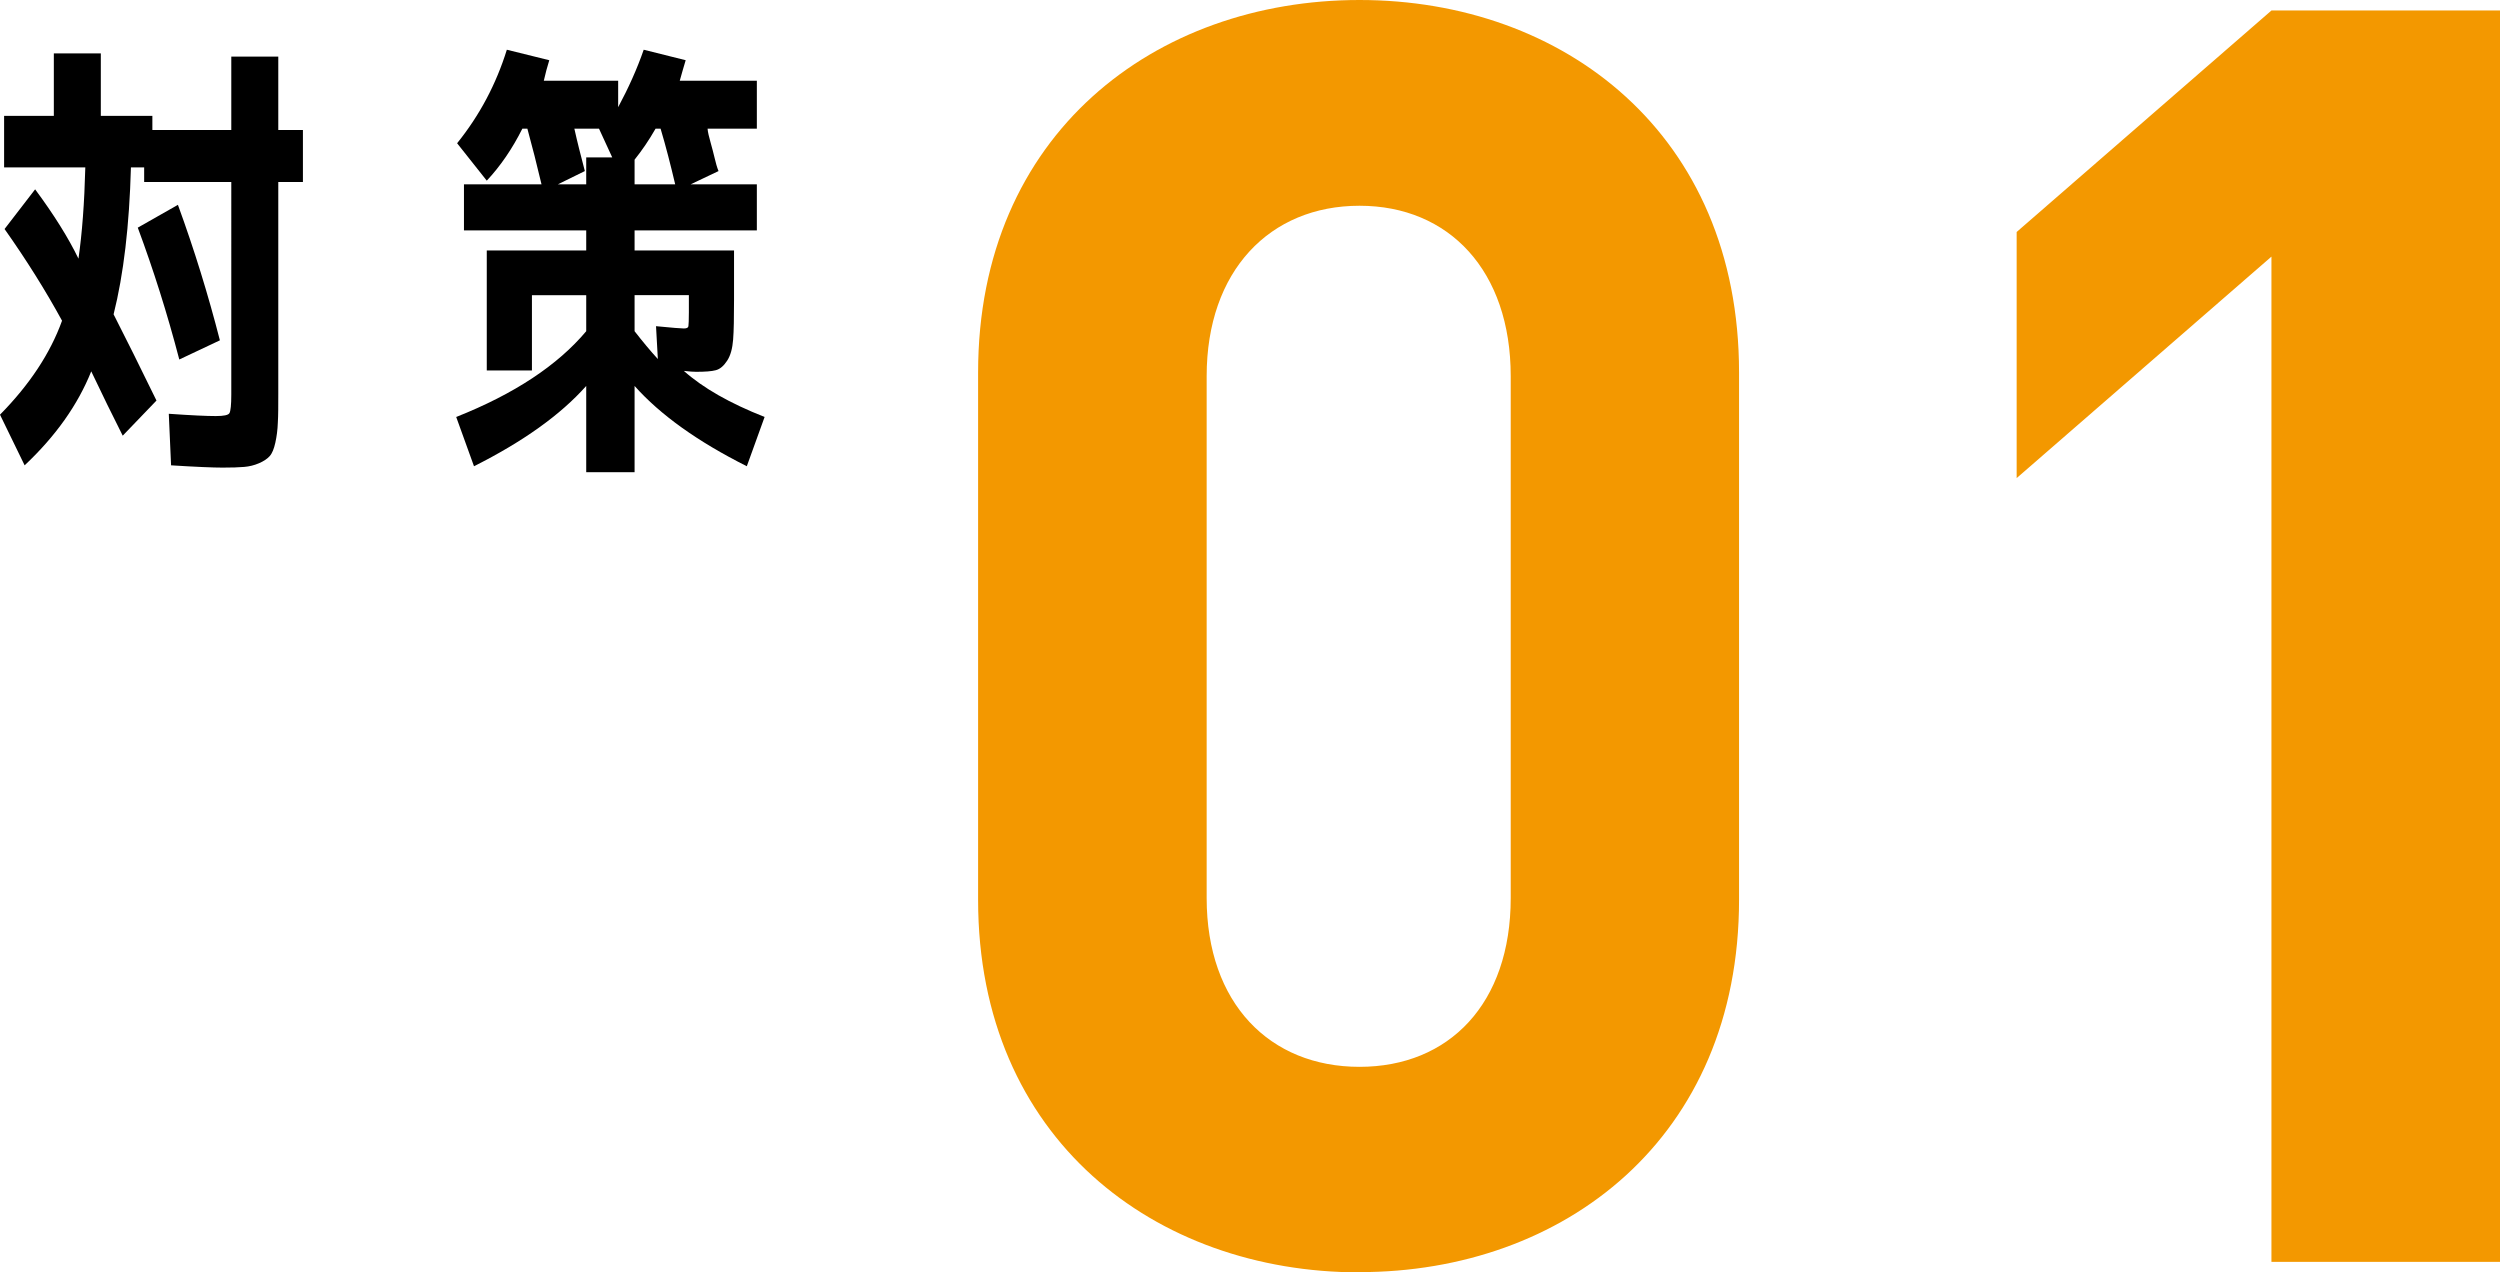 <?xml version="1.0" encoding="UTF-8"?><svg xmlns="http://www.w3.org/2000/svg" viewBox="0 0 109.6 55.78"><defs><style>.d{fill:#f39800;}</style></defs><g id="a"/><g id="b"><g id="c"><g><path d="M.2,10.04l1.34-1.74c.83,1.12,1.46,2.13,1.9,3.04,.16-1.11,.26-2.44,.3-4H.18v-2.26H2.36V2.34h2.06v2.74h2.26v.62h3.46V2.48h2.06v3.22h1.08v2.28h-1.08v9.26c0,.55,0,.98-.02,1.29-.01,.31-.05,.61-.11,.88-.06,.27-.14,.47-.25,.59-.11,.12-.26,.22-.47,.31-.21,.09-.42,.14-.65,.16-.23,.02-.54,.03-.94,.03s-1.15-.03-2.26-.1l-.1-2.26c.99,.07,1.67,.1,2.06,.1,.35,0,.55-.04,.6-.13,.05-.09,.08-.36,.08-.81V7.98h-3.82v-.64h-.58c-.07,2.55-.32,4.69-.76,6.44,.53,1.04,1.16,2.3,1.88,3.78l-1.48,1.54c-.45-.89-.91-1.83-1.38-2.82-.59,1.47-1.56,2.84-2.92,4.12l-1.08-2.22c1.29-1.31,2.2-2.68,2.72-4.12-.72-1.32-1.56-2.66-2.52-4.02Zm5.84-.06l1.76-1c.72,1.97,1.33,3.95,1.84,5.94l-1.78,.84c-.53-2.03-1.14-3.95-1.82-5.78Z"/><path d="M33.18,10.1h-5.36v.88h4.36v2.16c0,.79-.01,1.37-.04,1.75-.03,.38-.11,.69-.26,.92-.15,.23-.31,.37-.5,.42-.19,.05-.47,.07-.86,.07-.11,0-.29-.01-.54-.04,.84,.75,2.02,1.42,3.54,2.02l-.78,2.16c-2.15-1.08-3.79-2.25-4.92-3.52v3.78h-2.12v-3.78c-1.13,1.27-2.77,2.44-4.92,3.52l-.78-2.16c2.55-1.01,4.45-2.27,5.7-3.76v-1.58h-2.38v3.3h-1.98v-5.26h4.36v-.88h-5.36v-2.02h3.4c-.2-.85-.41-1.67-.62-2.44h-.22c-.44,.88-.96,1.64-1.56,2.28l-1.3-1.64c.99-1.23,1.71-2.59,2.18-4.1l1.86,.46c-.09,.29-.17,.59-.24,.9h3.26v1.16c.45-.84,.83-1.68,1.12-2.52l1.84,.46c-.08,.27-.17,.57-.26,.9h3.38v2.1h-2.16c.01,.15,.06,.35,.13,.6,.07,.25,.13,.48,.18,.69,.05,.21,.1,.4,.17,.57l-1.22,.58h2.9v2.02Zm-6.34-3.2l-.58-1.26h-1.08c.13,.59,.29,1.21,.46,1.86l-1.18,.58h1.24v-1.18h1.14Zm2.76,1.18c-.2-.85-.41-1.67-.64-2.44h-.22c-.29,.51-.6,.96-.92,1.36v1.08h1.78Zm-1.78,6.44c.35,.45,.69,.86,1.02,1.22l-.08-1.44c.71,.07,1.11,.1,1.22,.1,.12,0,.19-.03,.2-.1,.01-.07,.02-.27,.02-.6v-.76h-2.38v1.58Z"/></g><g><path class="d" d="M59.6,55.78c-8.94,0-16.72-5.85-16.72-16.33V16.33C42.88,5.86,50.66,0,59.6,0s16.64,5.86,16.64,16.33v23.11c0,10.48-7.7,16.33-16.64,16.33Zm6.63-39.29c0-4.62-2.7-7.47-6.63-7.47s-6.7,2.85-6.7,7.47v22.88c0,4.62,2.77,7.4,6.7,7.4s6.63-2.77,6.63-7.4V16.49Z"/><path class="d" d="M99.58,55.32V11.25l-11.17,9.71V10.17L99.58,.46h10.02V55.32h-10.02Z"/></g></g></g></svg>